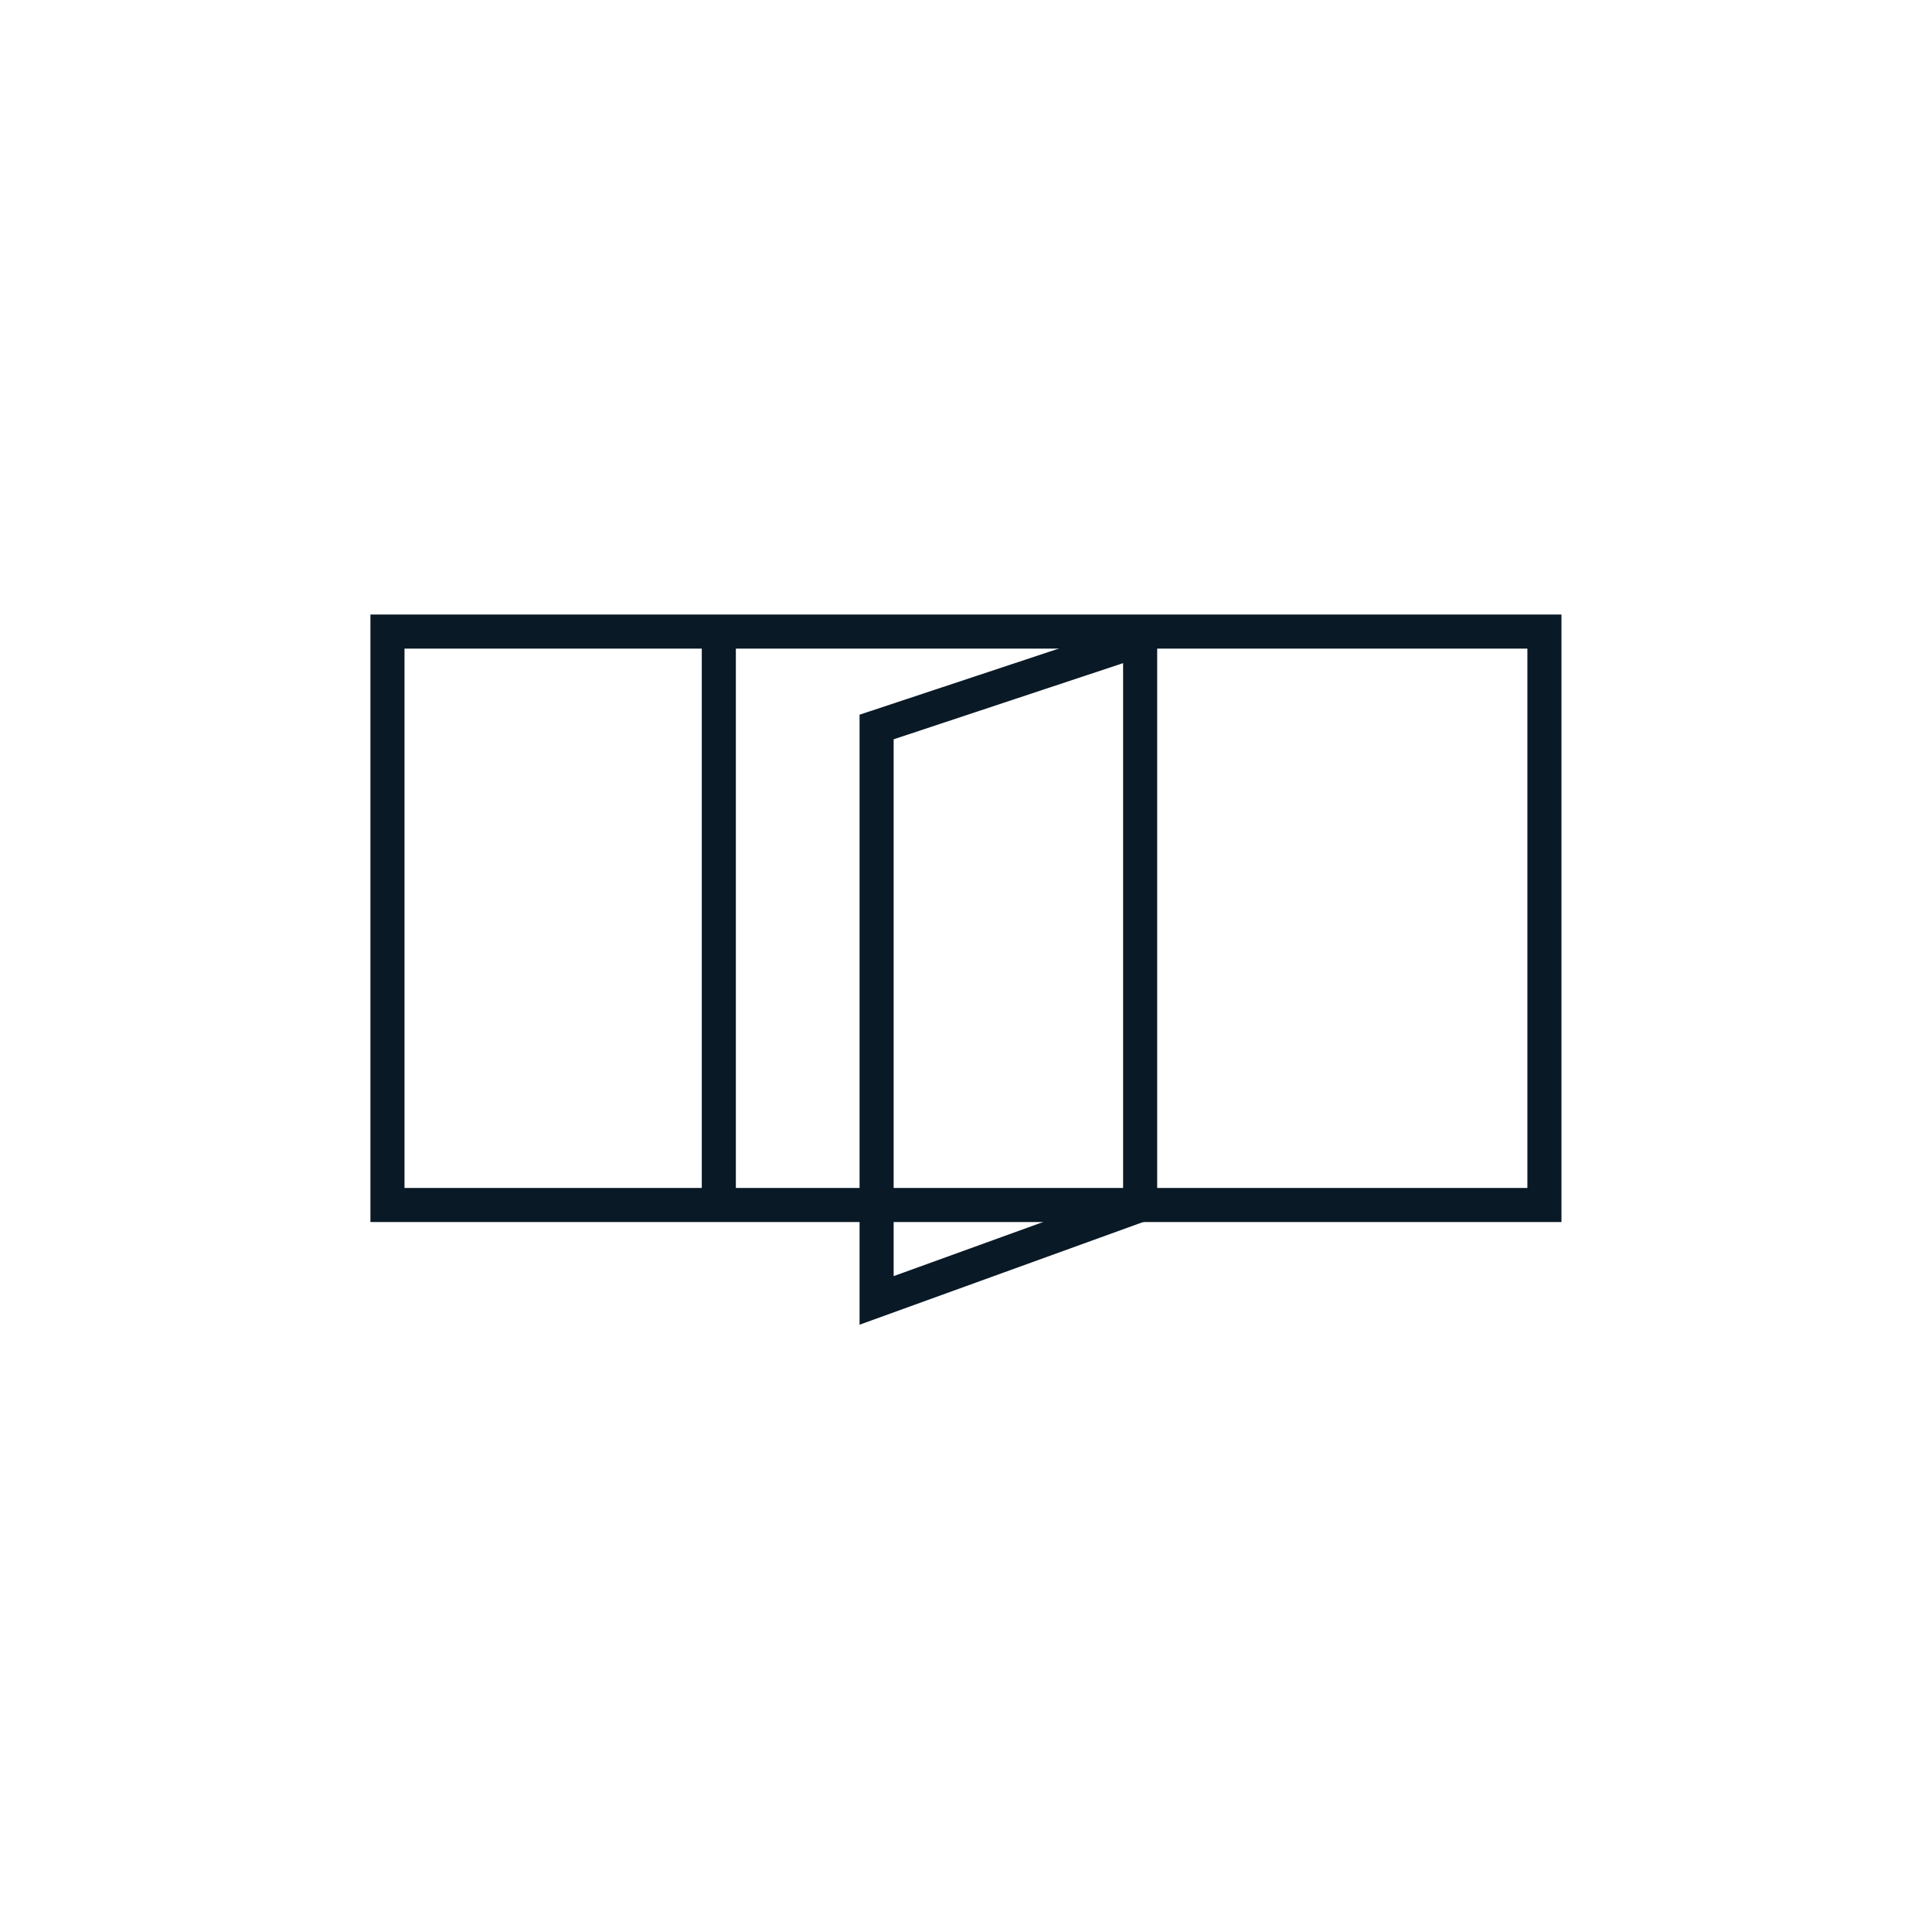 <svg id="Layer_1" data-name="Layer 1" xmlns="http://www.w3.org/2000/svg" viewBox="0 0 170.08 170.08"><defs><style>.cls-1{fill:none;stroke:#091926;stroke-miterlimit:10;stroke-width:3px;}</style></defs><rect class="cls-1" x="34.11" y="55.6" width="101.85" height="50.48"/><polygon class="cls-1" points="100.37 106.08 77.17 114.48 77.17 64 100.37 56.3 100.37 106.08"/><line class="cls-1" x1="63.28" y1="106.08" x2="63.28" y2="55.6"/></svg>